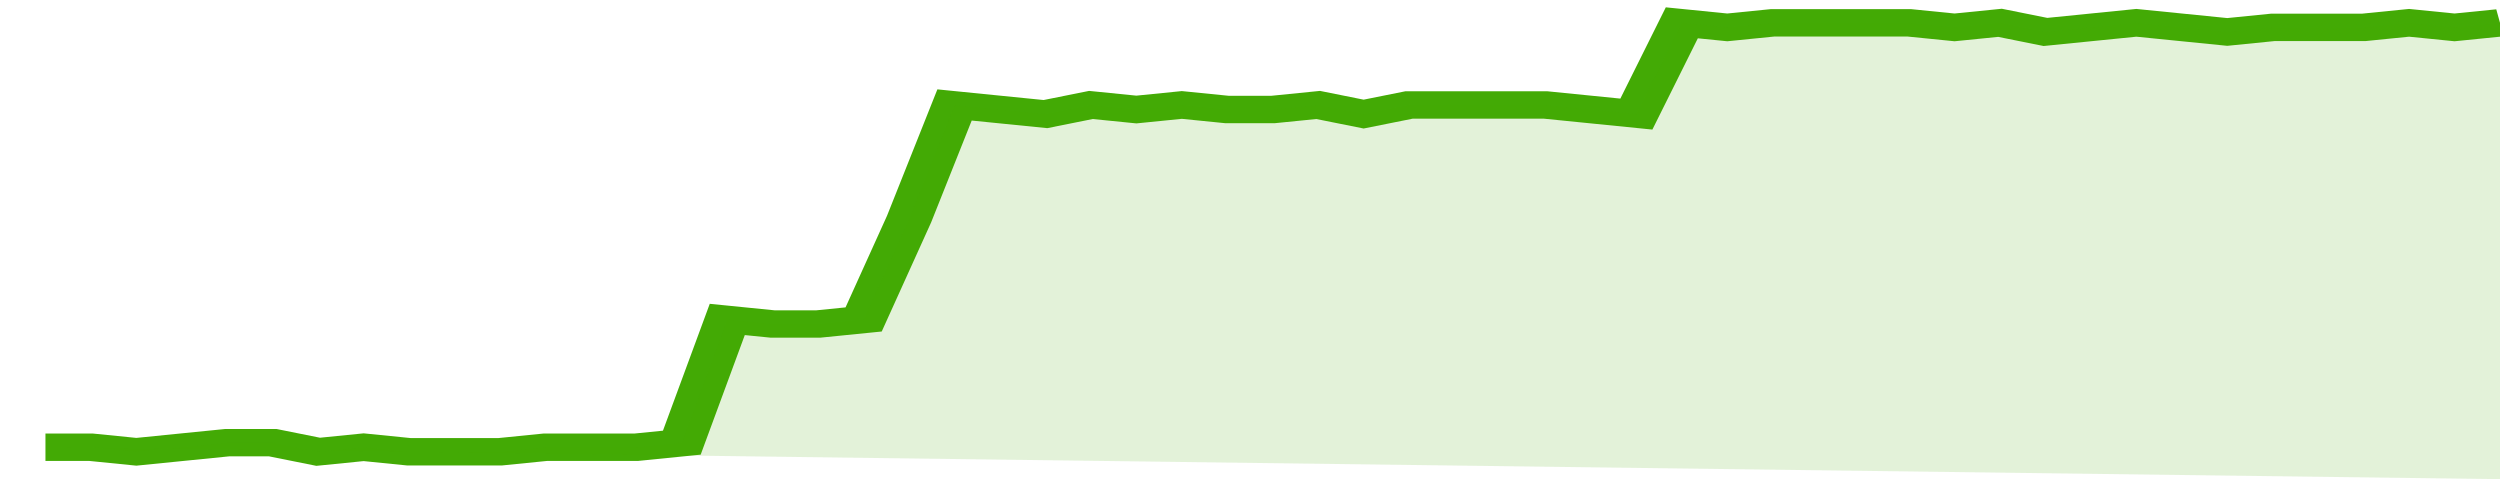 <svg xmlns="http://www.w3.org/2000/svg" viewBox="0 0 330 105" width="120" height="23" preserveAspectRatio="none">
				 <polyline fill="none" stroke="#43AA05" stroke-width="6" points="6, 98 12, 98 18, 99 24, 98 30, 97 36, 97 42, 99 48, 98 54, 99 60, 99 66, 99 72, 98 78, 98 84, 98 90, 97 96, 70 102, 71 108, 71 114, 70 120, 48 126, 23 132, 24 138, 25 144, 23 150, 24 156, 23 162, 24 168, 24 174, 23 180, 25 186, 23 192, 23 198, 23 204, 23 210, 24 216, 25 222, 5 228, 6 234, 5 240, 5 246, 5 252, 5 258, 6 264, 5 270, 7 276, 6 282, 5 288, 6 294, 7 300, 6 306, 6 312, 6 318, 5 324, 6 330, 5 330, 5 "> </polyline>
				 <polygon fill="#43AA05" opacity="0.15" points="6, 98 12, 98 18, 99 24, 98 30, 97 36, 97 42, 99 48, 98 54, 99 60, 99 66, 99 72, 98 78, 98 84, 98 90, 97 96, 70 102, 71 108, 71 114, 70 120, 48 126, 23 132, 24 138, 25 144, 23 150, 24 156, 23 162, 24 168, 24 174, 23 180, 25 186, 23 192, 23 198, 23 204, 23 210, 24 216, 25 222, 5 228, 6 234, 5 240, 5 246, 5 252, 5 258, 6 264, 5 270, 7 276, 6 282, 5 288, 6 294, 7 300, 6 306, 6 312, 6 318, 5 324, 6 330, 5 330, 105 "></polygon>
			</svg>
